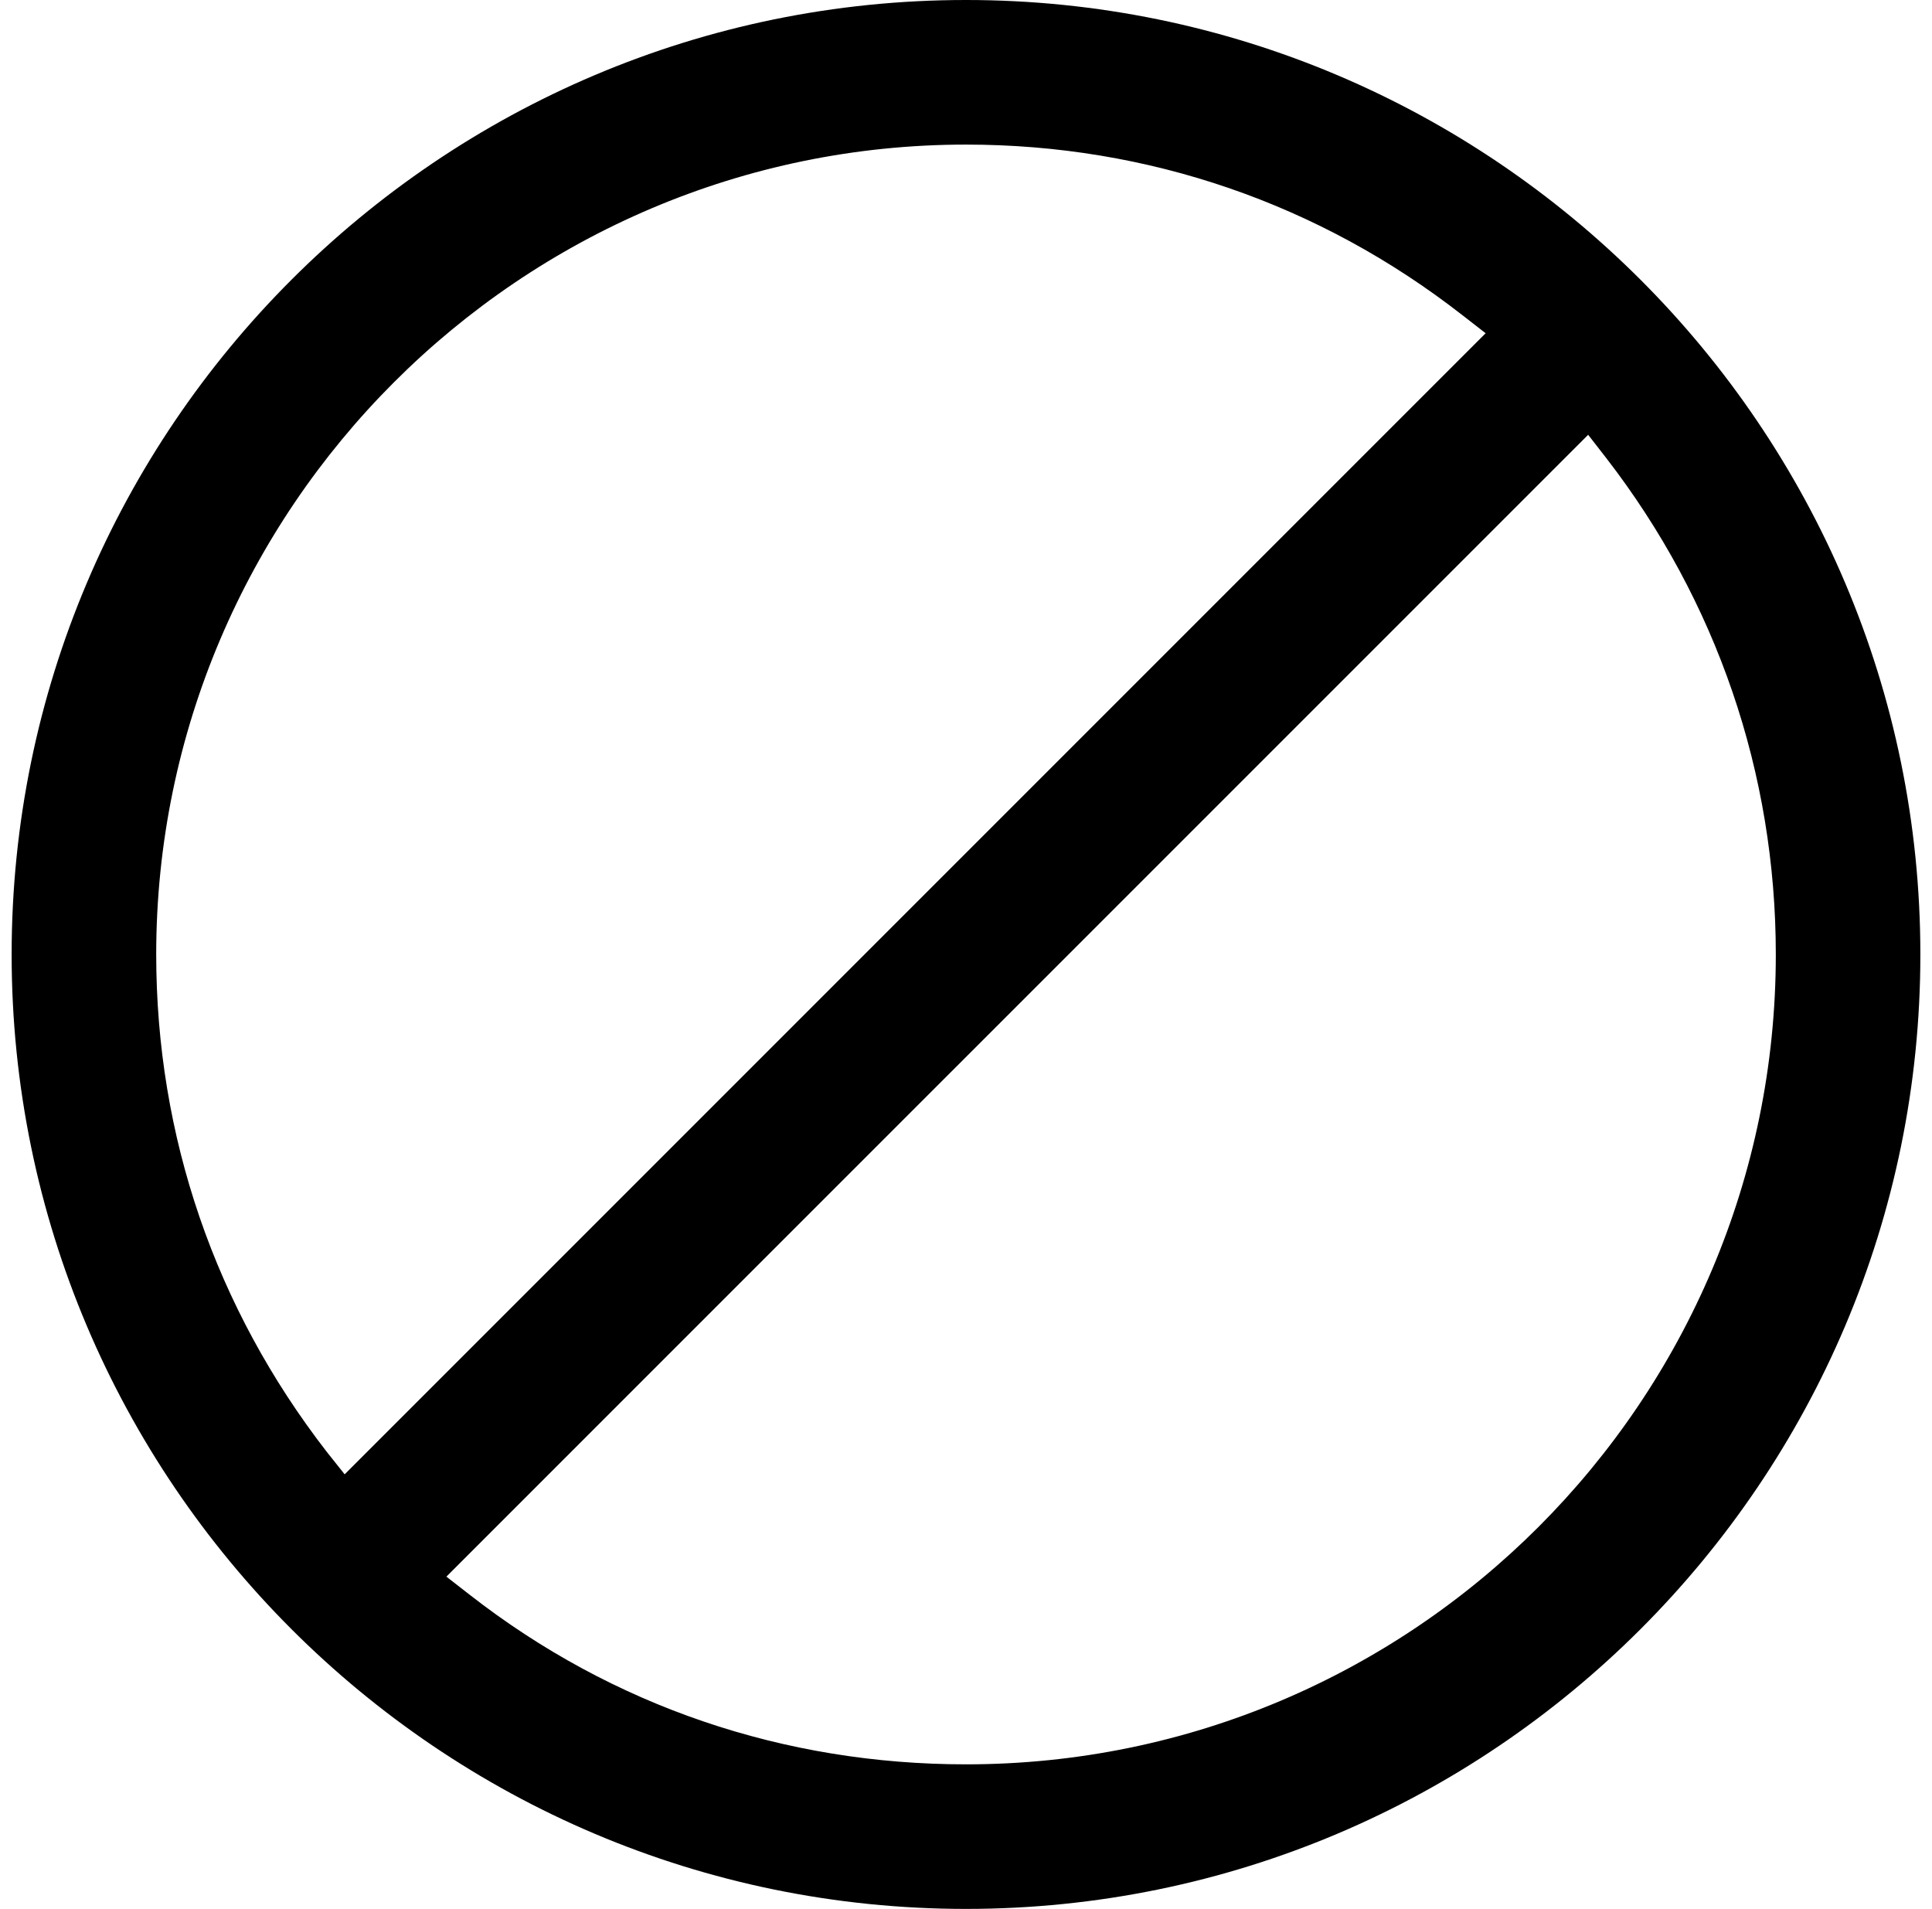 <svg width="83" height="82" viewBox="0 0 83 82" fill="none" xmlns="http://www.w3.org/2000/svg">
<path fill-rule="evenodd" clip-rule="evenodd" d="M41.5 0C18.885 0 0.5 18.385 0.5 41C0.5 63.615 18.885 82 41.5 82C64.116 82 82.5 63.615 82.5 41C82.5 18.385 64.116 0 41.5 0ZM62.822 13.536L63.824 14.315L14.807 63.332L14.034 62.361C9.245 56.179 6.711 48.817 6.711 41C6.711 21.847 22.347 6.211 41.5 6.211C49.32 6.211 56.682 8.747 62.822 13.536ZM41.5 75.79C33.677 75.79 26.316 73.293 20.179 68.506L19.177 67.727L68.228 18.677L69.005 19.676C73.753 25.817 76.29 33.222 76.29 41C76.29 60.195 60.696 75.79 41.5 75.79Z" fill="black"/>
</svg>
